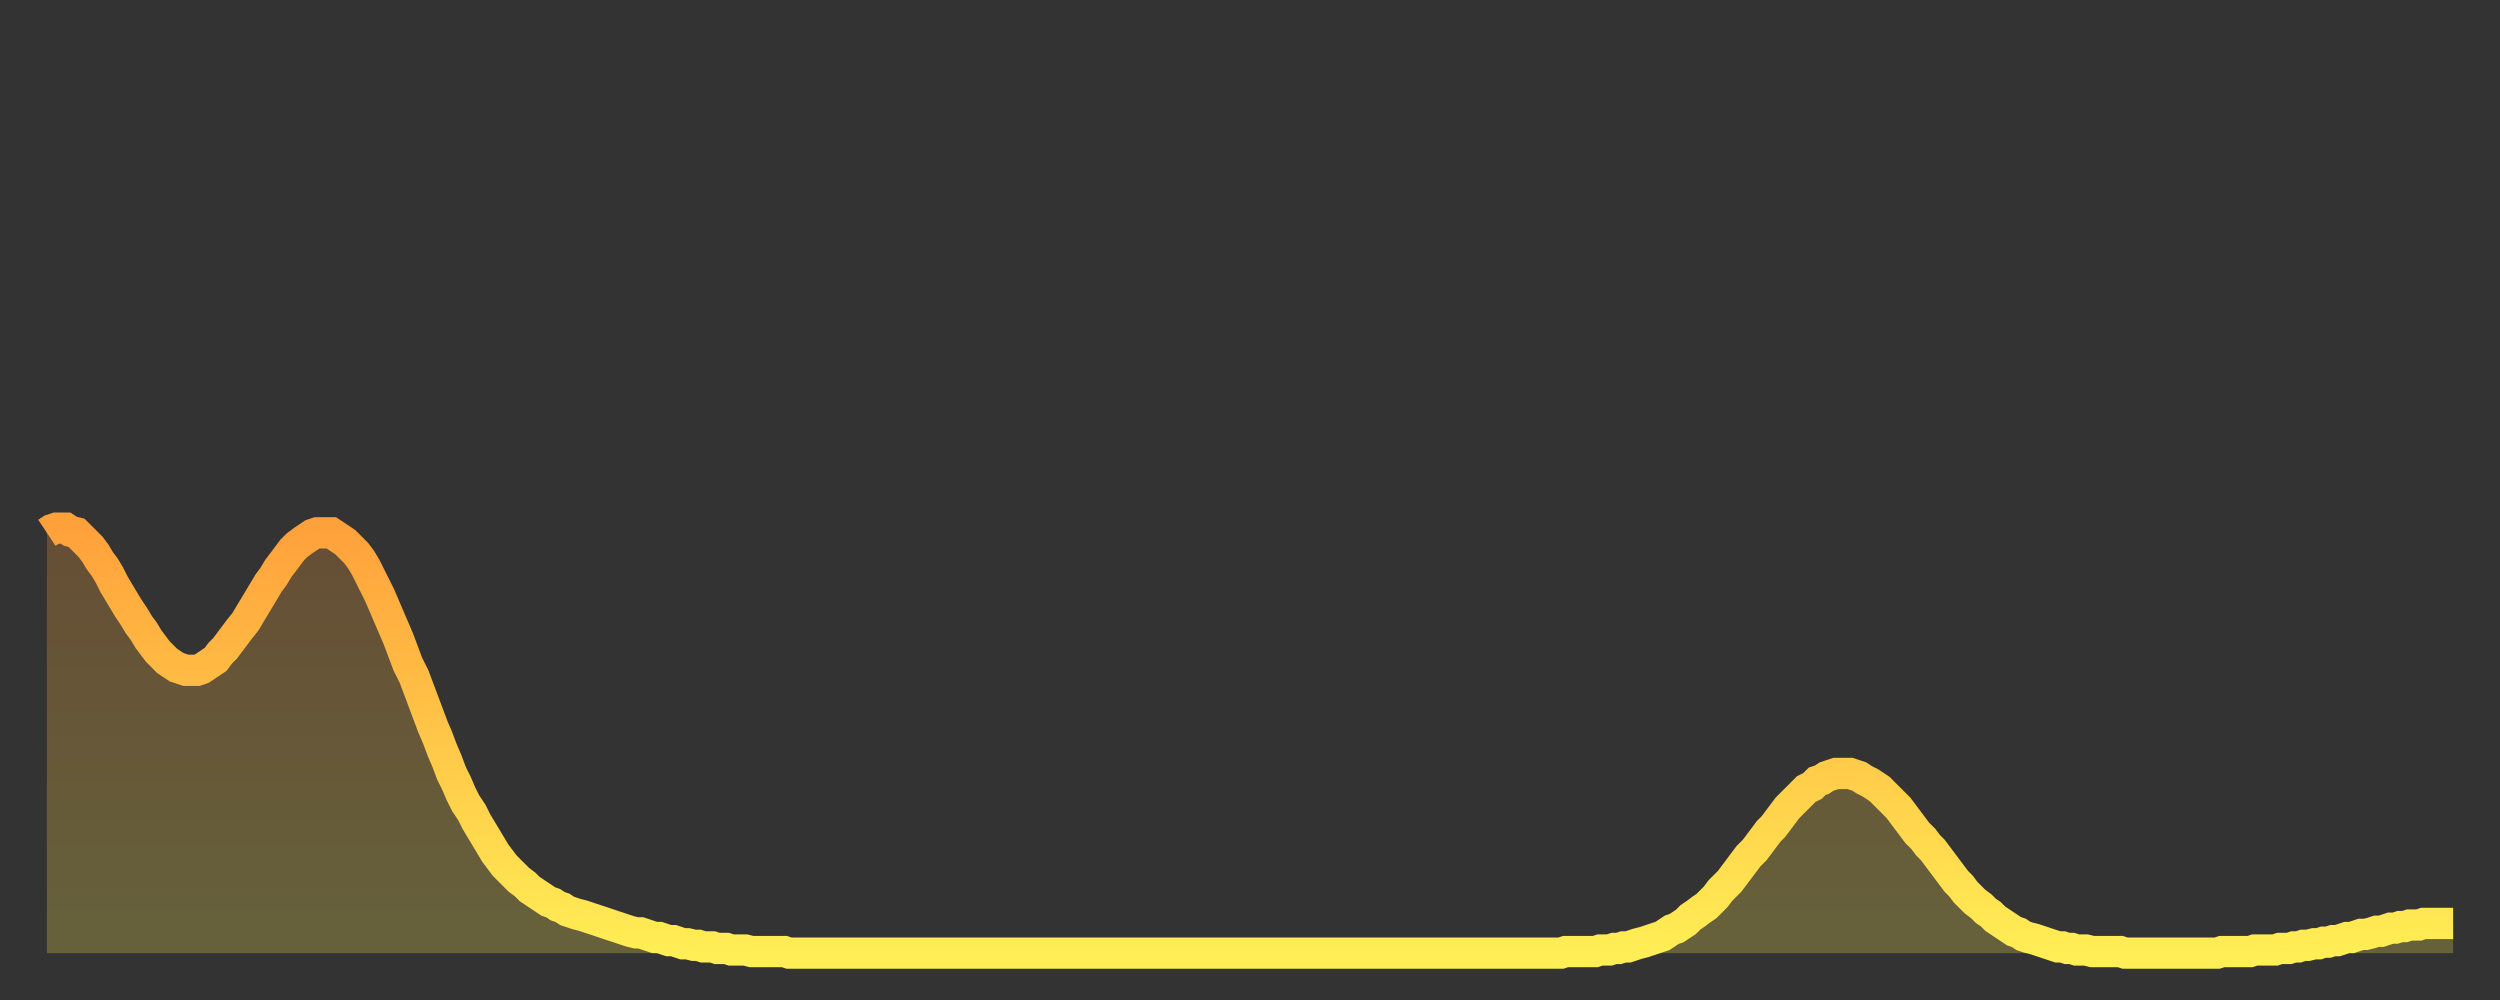 <?xml version="1.0" encoding="utf-8" ?>
<svg baseProfile="full" height="64" version="1.1" width="160" xmlns="http://www.w3.org/2000/svg" xmlns:ev="http://www.w3.org/2001/xml-events" xmlns:xlink="http://www.w3.org/1999/xlink"><rect width="100%" height="100%" fill="#333333" stroke="none"/><defs><linearGradient id="id2328708" x1="0" x2="0" y1="0" y2="1"><stop offset="0%" stop-color="#ffa13b" /><stop offset="50%" stop-color="#ffc748" /><stop offset="100%" stop-color="#ffee55" /></linearGradient></defs><g transform="translate(3,3)"><g><path d="M 0.0 31.1 0.3 30.9 0.6 30.8 0.9 30.8 1.2 30.8 1.5 31.0 1.9 31.1 2.2 31.4 2.5 31.7 2.8 32.0 3.1 32.4 3.4 32.9 3.7 33.3 4.0 33.8 4.3 34.4 4.6 34.9 4.9 35.4 5.2 35.9 5.6 36.5 5.9 37.0 6.2 37.4 6.5 37.9 6.8 38.3 7.1 38.7 7.4 39.0 7.7 39.3 8.0 39.5 8.3 39.7 8.6 39.8 8.9 39.9 9.3 39.9 9.6 39.9 9.9 39.8 10.2 39.6 10.5 39.4 10.8 39.2 11.1 38.8 11.4 38.5 11.7 38.1 12.0 37.7 12.3 37.3 12.7 36.8 13.0 36.3 13.3 35.8 13.6 35.3 13.9 34.8 14.2 34.3 14.5 33.9 14.8 33.4 15.1 33.0 15.4 32.6 15.7 32.2 16.0 31.9 16.4 31.6 16.7 31.4 17.0 31.2 17.3 31.1 17.6 31.1 17.9 31.1 18.2 31.1 18.5 31.3 18.8 31.5 19.1 31.7 19.4 32.0 19.8 32.4 20.1 32.8 20.4 33.3 20.7 33.9 21.0 34.5 21.3 35.1 21.6 35.8 21.9 36.5 22.2 37.2 22.5 37.9 22.8 38.7 23.1 39.5 23.5 40.3 23.8 41.1 24.1 41.9 24.4 42.7 24.7 43.5 25.0 44.2 25.3 45.0 25.6 45.7 25.9 46.5 26.2 47.1 26.5 47.8 26.8 48.4 27.2 49.0 27.5 49.6 27.8 50.1 28.1 50.6 28.4 51.1 28.7 51.6 29.0 52.0 29.3 52.4 29.6 52.7 29.9 53.0 30.2 53.3 30.6 53.6 30.9 53.9 31.2 54.1 31.5 54.3 31.8 54.5 32.1 54.7 32.4 54.8 32.7 55.0 33.0 55.1 33.3 55.3 33.6 55.4 33.9 55.5 34.3 55.6 34.6 55.7 34.9 55.8 35.2 55.9 35.5 56.0 35.8 56.1 36.1 56.2 36.4 56.3 36.7 56.4 37.0 56.5 37.3 56.6 37.7 56.7 38.0 56.7 38.3 56.8 38.6 56.9 38.9 57.0 39.2 57.0 39.5 57.1 39.8 57.2 40.1 57.2 40.4 57.3 40.7 57.4 41.0 57.4 41.4 57.5 41.7 57.5 42.0 57.6 42.3 57.6 42.6 57.6 42.9 57.7 43.2 57.7 43.5 57.7 43.8 57.8 44.1 57.8 44.4 57.8 44.7 57.8 45.1 57.9 45.4 57.9 45.7 57.9 46.0 57.9 46.3 57.9 46.6 57.9 46.9 57.9 47.2 57.9 47.5 58.0 47.8 58.0 48.1 58.0 48.5 58.0 48.8 58.0 49.1 58.0 49.4 58.0 49.7 58.0 50.0 58.0 50.3 58.0 50.6 58.0 50.9 58.0 51.2 58.0 51.5 58.0 51.8 58.0 52.2 58.0 52.5 58.0 52.8 58.0 53.1 58.0 53.4 58.0 53.7 58.0 54.0 58.0 54.3 58.0 54.6 58.0 54.9 58.0 55.2 58.0 55.6 58.0 55.9 58.0 56.2 58.0 56.5 58.0 56.8 58.0 57.1 58.0 57.4 58.0 57.7 58.0 58.0 58.0 58.3 58.0 58.6 58.0 58.9 58.0 59.3 58.0 59.6 58.0 59.9 58.0 60.2 58.0 60.5 58.0 60.8 58.0 61.1 58.0 61.4 58.0 61.7 58.0 62.0 58.0 62.3 58.0 62.6 58.0 63.0 58.0 63.3 58.0 63.6 58.0 63.9 58.0 64.2 58.0 64.5 58.0 64.8 58.0 65.1 58.0 65.4 58.0 65.7 58.0 66.0 58.0 66.4 58.0 66.7 58.0 67.0 58.0 67.3 58.0 67.6 58.0 67.9 58.0 68.2 58.0 68.5 58.0 68.8 58.0 69.1 58.0 69.4 58.0 69.7 58.0 70.1 58.0 70.4 58.0 70.7 58.0 71.0 58.0 71.3 58.0 71.6 58.0 71.9 58.0 72.2 58.0 72.5 58.0 72.8 58.0 73.1 58.0 73.5 58.0 73.8 58.0 74.1 58.0 74.4 58.0 74.7 58.0 75.0 58.0 75.3 58.0 75.6 58.0 75.9 58.0 76.2 58.0 76.5 58.0 76.8 58.0 77.2 58.0 77.5 58.0 77.8 58.0 78.1 58.0 78.4 58.0 78.7 58.0 79.0 58.0 79.3 58.0 79.6 58.0 79.9 58.0 80.2 58.0 80.5 58.0 80.9 58.0 81.2 58.0 81.5 58.0 81.8 58.0 82.1 58.0 82.4 58.0 82.7 58.0 83.0 58.0 83.3 58.0 83.6 58.0 83.9 58.0 84.3 58.0 84.6 58.0 84.9 58.0 85.2 58.0 85.5 58.0 85.8 58.0 86.1 58.0 86.4 58.0 86.7 58.0 87.0 58.0 87.3 58.0 87.6 58.0 88.0 58.0 88.3 58.0 88.6 58.0 88.9 58.0 89.2 58.0 89.5 58.0 89.8 58.0 90.1 58.0 90.4 58.0 90.7 58.0 91.0 58.0 91.4 58.0 91.7 58.0 92.0 58.0 92.3 58.0 92.6 58.0 92.9 58.0 93.2 58.0 93.5 58.0 93.8 58.0 94.1 58.0 94.4 58.0 94.7 58.0 95.1 58.0 95.4 58.0 95.7 58.0 96.0 58.0 96.3 58.0 96.6 58.0 96.9 58.0 97.2 57.9 97.5 57.9 97.8 57.9 98.1 57.9 98.4 57.9 98.8 57.9 99.1 57.9 99.4 57.8 99.7 57.8 100.0 57.8 100.3 57.7 100.6 57.7 100.9 57.6 101.2 57.6 101.5 57.5 101.8 57.4 102.2 57.3 102.5 57.2 102.8 57.1 103.1 57.0 103.4 56.9 103.7 56.7 104.0 56.5 104.3 56.4 104.6 56.2 104.9 56.0 105.2 55.7 105.5 55.5 105.9 55.2 106.2 55.0 106.5 54.7 106.8 54.4 107.1 54.0 107.4 53.7 107.7 53.4 108.0 53.0 108.3 52.6 108.6 52.2 108.9 51.8 109.3 51.4 109.6 51.0 109.9 50.6 110.2 50.2 110.5 49.9 110.8 49.5 111.1 49.1 111.4 48.7 111.7 48.4 112.0 48.1 112.3 47.8 112.6 47.5 113.0 47.3 113.3 47.0 113.6 46.9 113.9 46.7 114.2 46.6 114.5 46.5 114.8 46.5 115.1 46.5 115.4 46.5 115.7 46.6 116.0 46.7 116.3 46.9 116.7 47.1 117.0 47.3 117.3 47.5 117.6 47.8 117.9 48.1 118.2 48.4 118.5 48.7 118.8 49.1 119.1 49.5 119.4 49.9 119.7 50.3 120.1 50.7 120.4 51.1 120.7 51.4 121.0 51.8 121.3 52.2 121.6 52.6 121.9 53.0 122.2 53.4 122.5 53.7 122.8 54.1 123.1 54.4 123.4 54.7 123.8 55.0 124.1 55.3 124.4 55.5 124.7 55.8 125.0 56.0 125.3 56.2 125.6 56.4 125.9 56.6 126.2 56.7 126.5 56.9 126.8 57.0 127.2 57.1 127.5 57.2 127.8 57.3 128.1 57.4 128.4 57.5 128.7 57.6 129.0 57.6 129.3 57.7 129.6 57.7 129.9 57.8 130.2 57.8 130.5 57.8 130.9 57.9 131.2 57.9 131.5 57.9 131.8 57.9 132.1 57.9 132.4 57.9 132.7 57.9 133.0 58.0 133.3 58.0 133.6 58.0 133.9 58.0 134.2 58.0 134.6 58.0 134.9 58.0 135.2 58.0 135.5 58.0 135.8 58.0 136.1 58.0 136.4 58.0 136.7 58.0 137.0 58.0 137.3 58.0 137.6 58.0 138.0 58.0 138.3 58.0 138.6 58.0 138.9 58.0 139.2 57.9 139.5 57.9 139.8 57.9 140.1 57.9 140.4 57.9 140.7 57.9 141.0 57.9 141.3 57.8 141.7 57.8 142.0 57.8 142.3 57.8 142.6 57.8 142.9 57.7 143.2 57.7 143.5 57.7 143.8 57.6 144.1 57.6 144.4 57.5 144.7 57.5 145.1 57.4 145.4 57.4 145.7 57.3 146.0 57.3 146.3 57.2 146.6 57.2 146.9 57.1 147.2 57.0 147.5 57.0 147.8 56.9 148.1 56.8 148.4 56.8 148.8 56.7 149.1 56.6 149.4 56.6 149.7 56.5 150.0 56.4 150.3 56.4 150.6 56.3 150.9 56.3 151.2 56.2 151.5 56.2 151.8 56.2 152.1 56.1 152.5 56.1 152.8 56.1 153.1 56.1 153.4 56.1 153.7 56.1 154.0 56.1" fill="none" id="graph-curve" opacity="1" stroke="url(#id2328708)" stroke-width="2" /><path d="M 0 58 L 0.0 31.1 0.3 30.9 0.6 30.8 0.9 30.8 1.2 30.8 1.5 31.0 1.9 31.1 2.2 31.4 2.5 31.7 2.8 32.0 3.1 32.4 3.4 32.9 3.7 33.3 4.0 33.8 4.3 34.4 4.6 34.9 4.9 35.4 5.2 35.9 5.6 36.5 5.9 37.0 6.2 37.4 6.5 37.9 6.8 38.3 7.1 38.7 7.4 39.0 7.7 39.3 8.0 39.5 8.3 39.7 8.6 39.8 8.9 39.9 9.3 39.9 9.6 39.9 9.9 39.8 10.2 39.6 10.5 39.4 10.8 39.2 11.1 38.8 11.4 38.5 11.7 38.1 12.0 37.7 12.3 37.3 12.7 36.8 13.0 36.3 13.3 35.8 13.6 35.3 13.9 34.8 14.2 34.3 14.5 33.9 14.8 33.4 15.1 33.0 15.4 32.6 15.7 32.2 16.0 31.9 16.4 31.6 16.7 31.4 17.0 31.2 17.3 31.1 17.6 31.1 17.9 31.1 18.2 31.1 18.5 31.3 18.8 31.5 19.1 31.7 19.4 32.0 19.8 32.4 20.1 32.8 20.4 33.3 20.7 33.9 21.0 34.5 21.3 35.1 21.6 35.8 21.9 36.5 22.2 37.2 22.5 37.9 22.8 38.7 23.1 39.5 23.5 40.3 23.8 41.1 24.1 41.9 24.4 42.7 24.7 43.5 25.0 44.2 25.3 45.0 25.6 45.7 25.9 46.5 26.2 47.1 26.5 47.8 26.8 48.4 27.2 49.0 27.5 49.6 27.8 50.1 28.1 50.6 28.4 51.1 28.7 51.6 29.0 52.0 29.3 52.4 29.6 52.7 29.9 53.0 30.2 53.3 30.6 53.6 30.9 53.9 31.2 54.1 31.5 54.3 31.8 54.5 32.1 54.7 32.4 54.8 32.7 55.0 33.0 55.1 33.3 55.3 33.6 55.4 33.9 55.5 34.3 55.6 34.6 55.7 34.9 55.8 35.2 55.9 35.5 56.0 35.8 56.1 36.1 56.2 36.4 56.3 36.7 56.4 37.0 56.5 37.3 56.6 37.7 56.7 38.0 56.7 38.3 56.8 38.6 56.9 38.9 57.0 39.2 57.0 39.5 57.1 39.8 57.2 40.1 57.2 40.4 57.3 40.7 57.4 41.0 57.4 41.4 57.5 41.7 57.5 42.0 57.6 42.3 57.6 42.6 57.6 42.9 57.7 43.2 57.7 43.5 57.7 43.8 57.8 44.1 57.8 44.4 57.8 44.7 57.8 45.1 57.9 45.4 57.9 45.7 57.9 46.0 57.9 46.3 57.9 46.6 57.9 46.9 57.9 47.2 57.9 47.5 58.0 47.8 58.0 48.1 58.0 48.5 58.0 48.8 58.0 49.1 58.0 49.4 58.0 49.7 58.0 50.0 58.0 50.3 58.0 50.6 58.0 50.9 58.0 51.2 58.0 51.5 58.0 51.8 58.0 52.2 58.0 52.5 58.0 52.8 58.0 53.1 58.0 53.4 58.0 53.7 58.0 54.0 58.0 54.3 58.0 54.6 58.0 54.9 58.0 55.2 58.0 55.6 58.0 55.9 58.0 56.2 58.0 56.5 58.0 56.8 58.0 57.1 58.0 57.4 58.0 57.7 58.0 58.0 58.0 58.3 58.0 58.6 58.0 58.9 58.0 59.3 58.0 59.6 58.0 59.9 58.0 60.2 58.0 60.5 58.0 60.8 58.0 61.1 58.0 61.4 58.0 61.7 58.0 62.0 58.0 62.3 58.0 62.6 58.0 63.0 58.0 63.3 58.0 63.6 58.0 63.9 58.0 64.2 58.0 64.5 58.0 64.8 58.0 65.1 58.0 65.4 58.0 65.7 58.0 66.0 58.0 66.4 58.0 66.7 58.0 67.0 58.0 67.3 58.0 67.6 58.0 67.9 58.0 68.2 58.0 68.5 58.0 68.8 58.0 69.1 58.0 69.4 58.0 69.7 58.0 70.1 58.0 70.4 58.0 70.7 58.0 71.0 58.0 71.3 58.0 71.6 58.0 71.9 58.0 72.2 58.0 72.5 58.0 72.8 58.0 73.1 58.0 73.5 58.0 73.8 58.0 74.1 58.0 74.4 58.0 74.7 58.0 75.0 58.0 75.3 58.0 75.6 58.0 75.9 58.0 76.2 58.0 76.5 58.0 76.8 58.0 77.2 58.0 77.5 58.0 77.8 58.0 78.1 58.0 78.4 58.0 78.7 58.0 79.0 58.0 79.3 58.0 79.6 58.0 79.9 58.0 80.2 58.0 80.5 58.0 80.9 58.0 81.2 58.0 81.5 58.0 81.8 58.0 82.1 58.0 82.4 58.0 82.7 58.0 83.0 58.0 83.3 58.0 83.6 58.0 83.9 58.0 84.3 58.0 84.6 58.0 84.9 58.0 85.2 58.0 85.5 58.0 85.8 58.0 86.1 58.0 86.4 58.0 86.7 58.0 87.0 58.0 87.3 58.0 87.6 58.0 88.0 58.0 88.3 58.0 88.6 58.0 88.9 58.0 89.2 58.0 89.5 58.0 89.8 58.0 90.1 58.0 90.4 58.0 90.7 58.0 91.0 58.0 91.4 58.0 91.7 58.0 92.0 58.0 92.3 58.0 92.6 58.0 92.9 58.0 93.2 58.0 93.5 58.0 93.8 58.0 94.1 58.0 94.4 58.0 94.7 58.0 95.1 58.0 95.4 58.0 95.7 58.0 96.0 58.0 96.3 58.0 96.6 58.0 96.9 58.0 97.2 57.9 97.5 57.9 97.8 57.9 98.1 57.9 98.4 57.9 98.8 57.9 99.1 57.9 99.4 57.8 99.7 57.8 100.0 57.8 100.3 57.7 100.6 57.7 100.9 57.6 101.2 57.6 101.5 57.5 101.8 57.4 102.2 57.3 102.5 57.2 102.8 57.1 103.1 57.0 103.4 56.9 103.7 56.7 104.0 56.5 104.3 56.4 104.6 56.2 104.9 56.0 105.2 55.7 105.5 55.5 105.9 55.2 106.2 55.0 106.5 54.7 106.8 54.4 107.1 54.0 107.4 53.7 107.7 53.4 108.0 53.0 108.3 52.6 108.6 52.2 108.9 51.8 109.3 51.4 109.6 51.0 109.9 50.6 110.2 50.2 110.5 49.9 110.8 49.5 111.1 49.1 111.4 48.7 111.7 48.4 112.0 48.1 112.3 47.8 112.6 47.5 113.0 47.3 113.3 47.0 113.6 46.9 113.9 46.7 114.2 46.6 114.5 46.5 114.8 46.5 115.1 46.5 115.4 46.5 115.7 46.6 116.0 46.7 116.3 46.9 116.7 47.1 117.0 47.3 117.3 47.5 117.6 47.8 117.9 48.1 118.2 48.4 118.5 48.7 118.8 49.1 119.1 49.5 119.4 49.9 119.7 50.3 120.1 50.7 120.4 51.1 120.7 51.4 121.0 51.8 121.3 52.2 121.6 52.6 121.9 53.0 122.2 53.4 122.5 53.7 122.8 54.1 123.1 54.4 123.4 54.7 123.8 55.0 124.1 55.3 124.4 55.5 124.7 55.8 125.0 56.0 125.3 56.2 125.6 56.4 125.9 56.6 126.2 56.7 126.5 56.9 126.8 57.0 127.2 57.1 127.5 57.2 127.8 57.3 128.1 57.4 128.4 57.5 128.7 57.6 129.0 57.6 129.3 57.7 129.6 57.7 129.9 57.8 130.2 57.8 130.5 57.8 130.9 57.9 131.2 57.9 131.5 57.9 131.8 57.9 132.1 57.9 132.4 57.9 132.7 57.9 133.0 58.0 133.3 58.0 133.6 58.0 133.9 58.0 134.2 58.0 134.6 58.0 134.9 58.0 135.2 58.0 135.5 58.0 135.8 58.0 136.1 58.0 136.4 58.0 136.7 58.0 137.0 58.0 137.3 58.0 137.6 58.0 138.0 58.0 138.3 58.0 138.6 58.0 138.9 58.0 139.2 57.9 139.5 57.9 139.8 57.9 140.1 57.9 140.4 57.9 140.7 57.9 141.0 57.9 141.3 57.8 141.7 57.8 142.0 57.8 142.3 57.8 142.6 57.8 142.9 57.7 143.2 57.7 143.5 57.7 143.8 57.6 144.1 57.6 144.4 57.5 144.7 57.5 145.1 57.4 145.4 57.4 145.7 57.3 146.0 57.3 146.3 57.2 146.6 57.2 146.9 57.1 147.2 57.0 147.5 57.0 147.8 56.9 148.1 56.8 148.4 56.8 148.8 56.7 149.1 56.6 149.4 56.6 149.7 56.5 150.0 56.4 150.3 56.4 150.6 56.3 150.9 56.3 151.2 56.2 151.5 56.2 151.8 56.2 152.1 56.1 152.5 56.1 152.8 56.1 153.1 56.1 153.4 56.1 153.7 56.1 154.0 56.1 154 58" fill="url(#id2328708)" fill-opacity=".25" id="graph-shadow" /></g></g></svg>